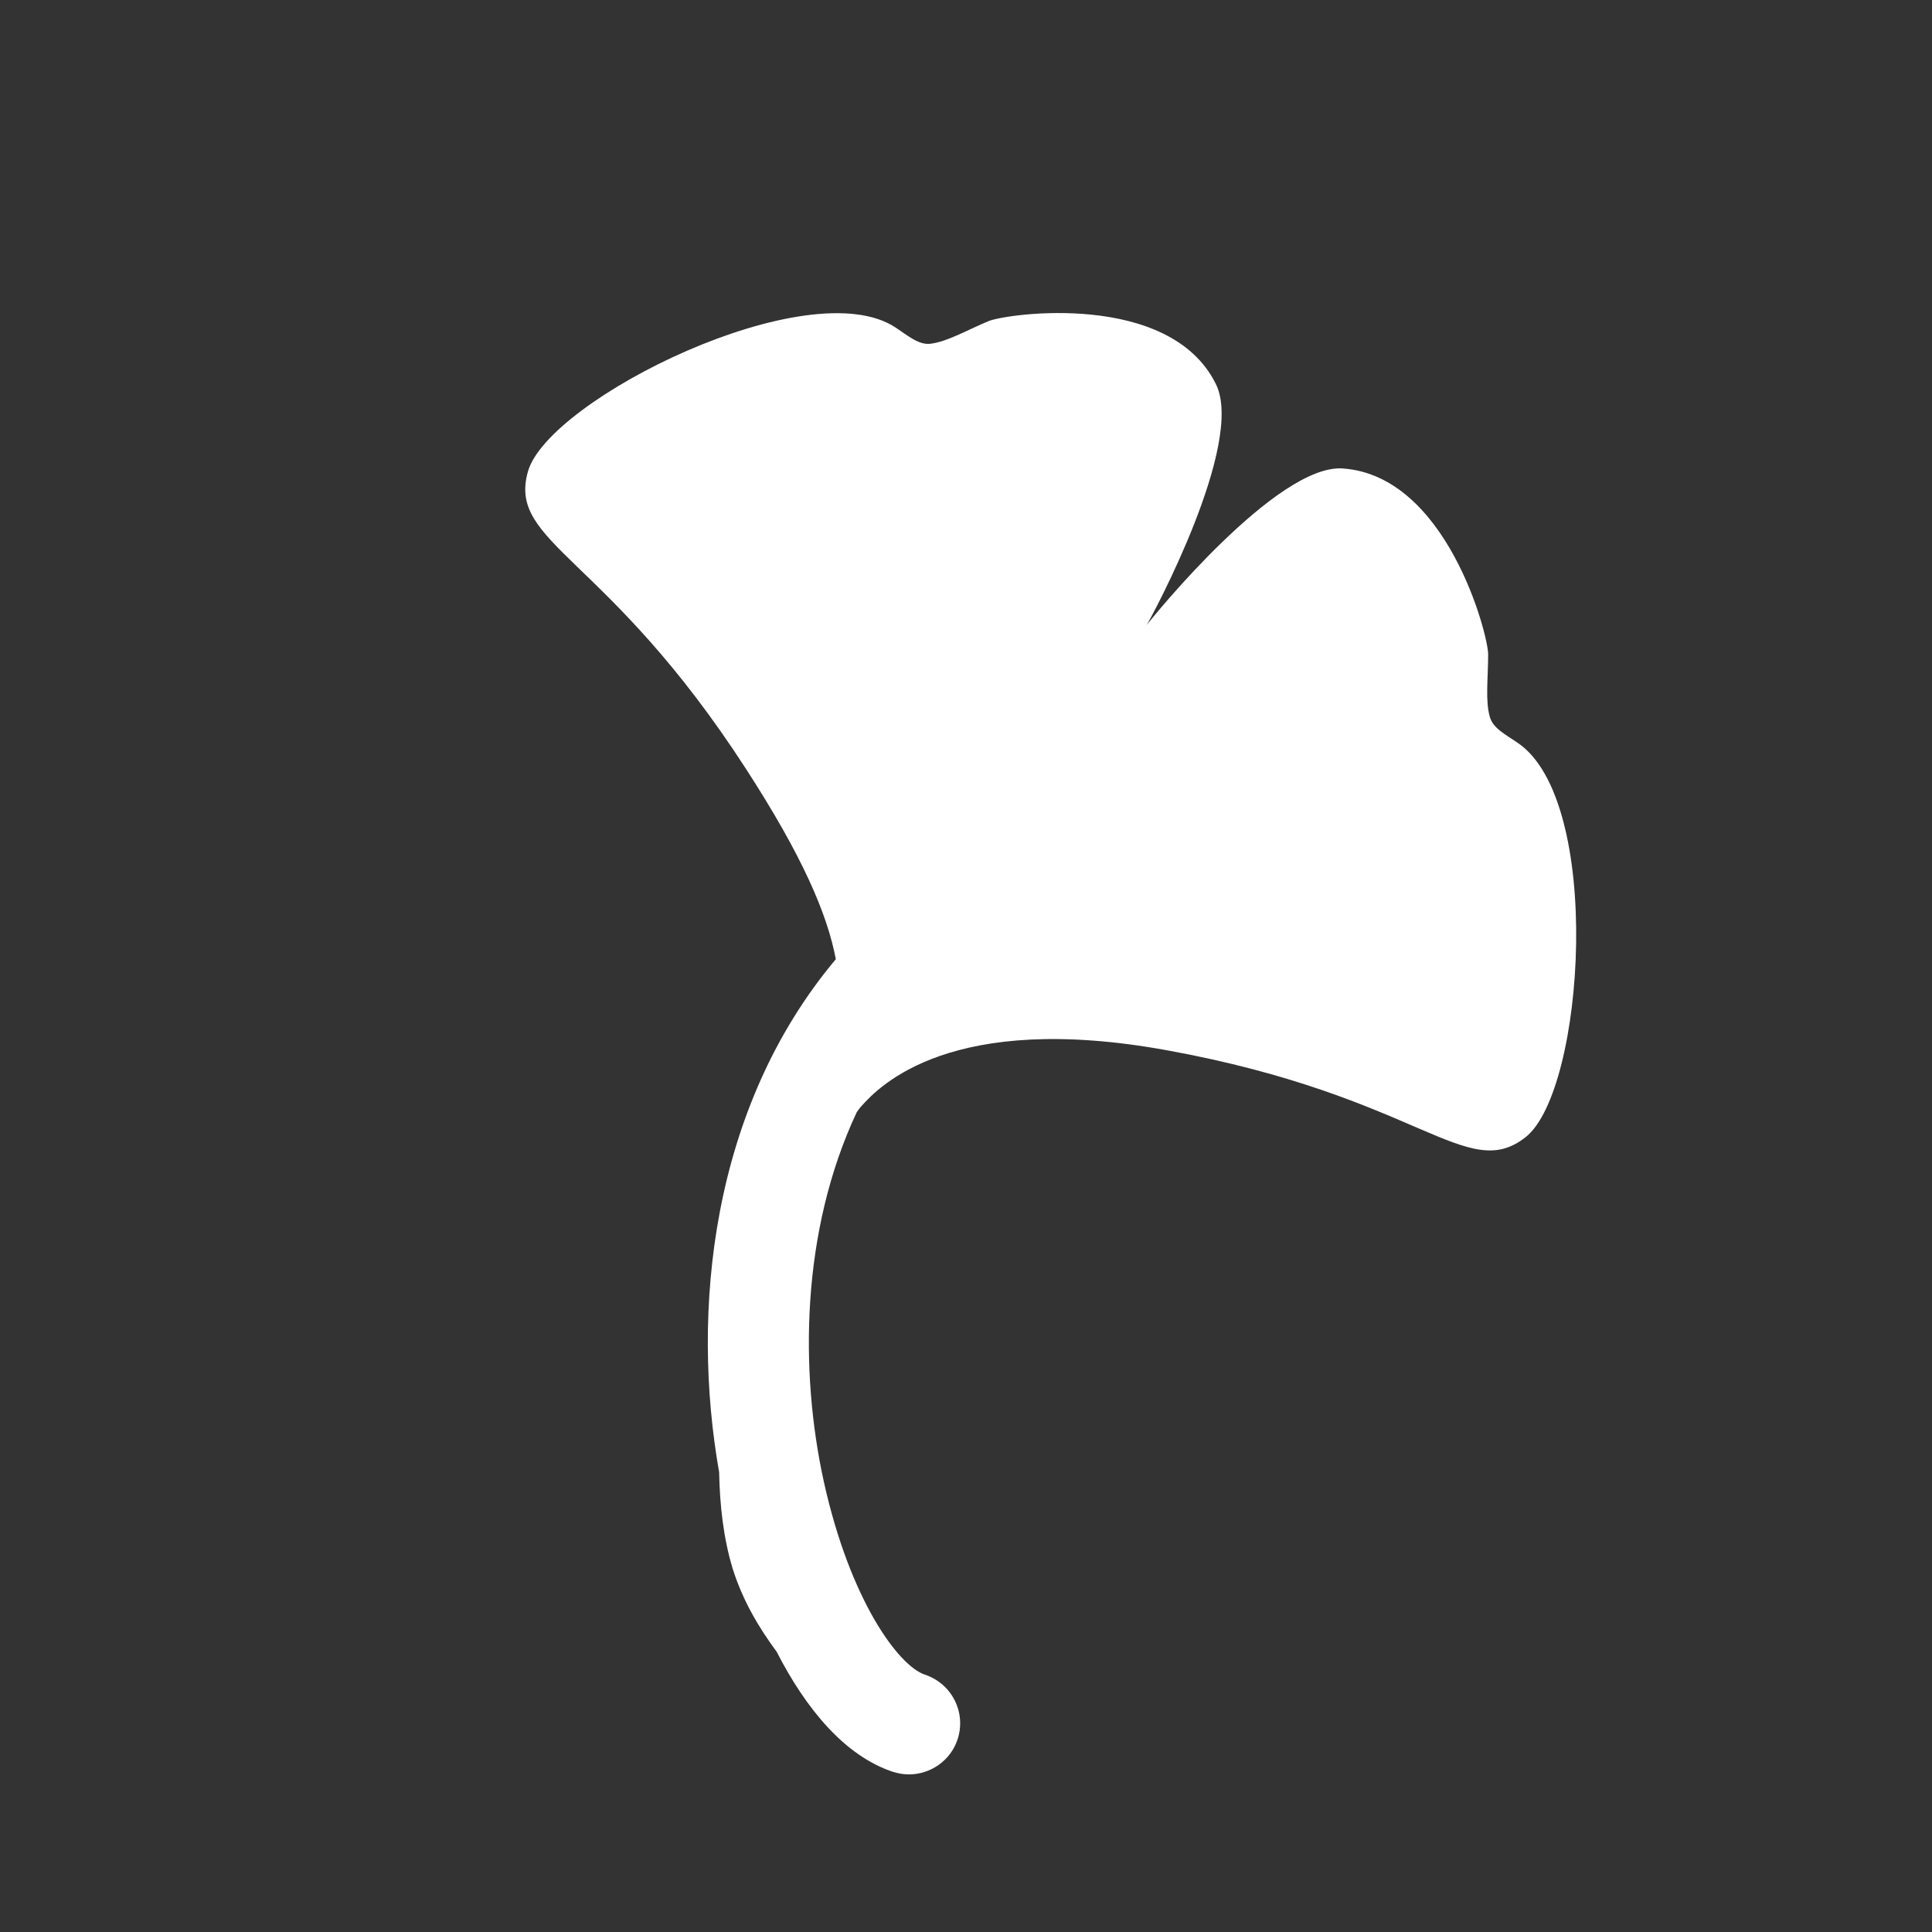 <?xml version="1.0" encoding="UTF-8"?>
<!-- Generator: Adobe Illustrator 16.0.0, SVG Export Plug-In . SVG Version: 6.00 Build 0)  -->
<svg xmlns="http://www.w3.org/2000/svg" xmlns:xlink="http://www.w3.org/1999/xlink" version="1.1" id="Ebene_1" x="0px" y="0px" width="800px" height="800px" viewBox="5496 96 800 800" xml:space="preserve">
<rect x="5496" y="96" width="800" height="800" fill="#333333" stroke="none"/>
<g>
	<g>
		<g>
			<defs>
				<rect id="SVGID_91_" x="5496" y="96" width="800" height="800"></rect>
			</defs>
			<clipPath id="SVGID_2_">
				<use xlink:href="#SVGID_91_" overflow="visible"></use>
			</clipPath>
		</g>
		<g>
			<defs>
				<rect id="SVGID_93_" x="5496" y="96" width="800" height="800"></rect>
			</defs>
			<clipPath id="SVGID_4_">
				<use xlink:href="#SVGID_93_" overflow="visible"></use>
			</clipPath>
			<path clip-path="url(#SVGID_4_)" fill="#FFFFFF" d="M6112.898,392.816c-1.928-6.746-0.688-15.832-0.688-25.882     c0-8.261-17.209-74.066-60.299-76.958c-27.26-1.789-78.609,61.539-81.088,64.843c2.201-3.579,40.887-75.306,28.635-99.811     c-19.137-38.686-86.594-29.187-94.166-26.02c-9.225,3.854-17.072,8.535-24.092,9.361c-4.682,0.551-9.225-3.304-14.18-6.608     c-35.795-24.092-143.867,29.462-152.402,59.474c-8.535,30.013,32.629,34.005,90.313,123.215     c23.266,35.932,33.592,59.887,37.17,78.747c-51.9,61.813-60.023,146.067-48.322,212.425c0.277,13.904,1.791,27.396,5.645,40.062     c4.131,13.079,10.738,24.23,18.174,34.28c12.115,23.679,28.221,43.091,48.045,49.699c2.203,0.688,4.406,1.101,6.746,1.101     c8.813,0,17.209-5.645,20.102-14.455c3.717-11.151-2.342-23.129-13.492-26.846c-10.875-3.579-30.977-30.7-41.852-79.849     c-10.051-45.706-9.5-103.803,13.629-153.089c0.688-0.964,1.377-1.928,1.928-2.478c7.572-8.536,37.445-39.374,126.518-23.129     c104.492,18.998,124.041,55.344,148.547,35.932c24.504-19.411,32.352-139.734-3.58-163.414     C6119.369,400.113,6114.139,397.497,6112.898,392.816"></path>
		</g>
	</g>
</g>
</svg>
